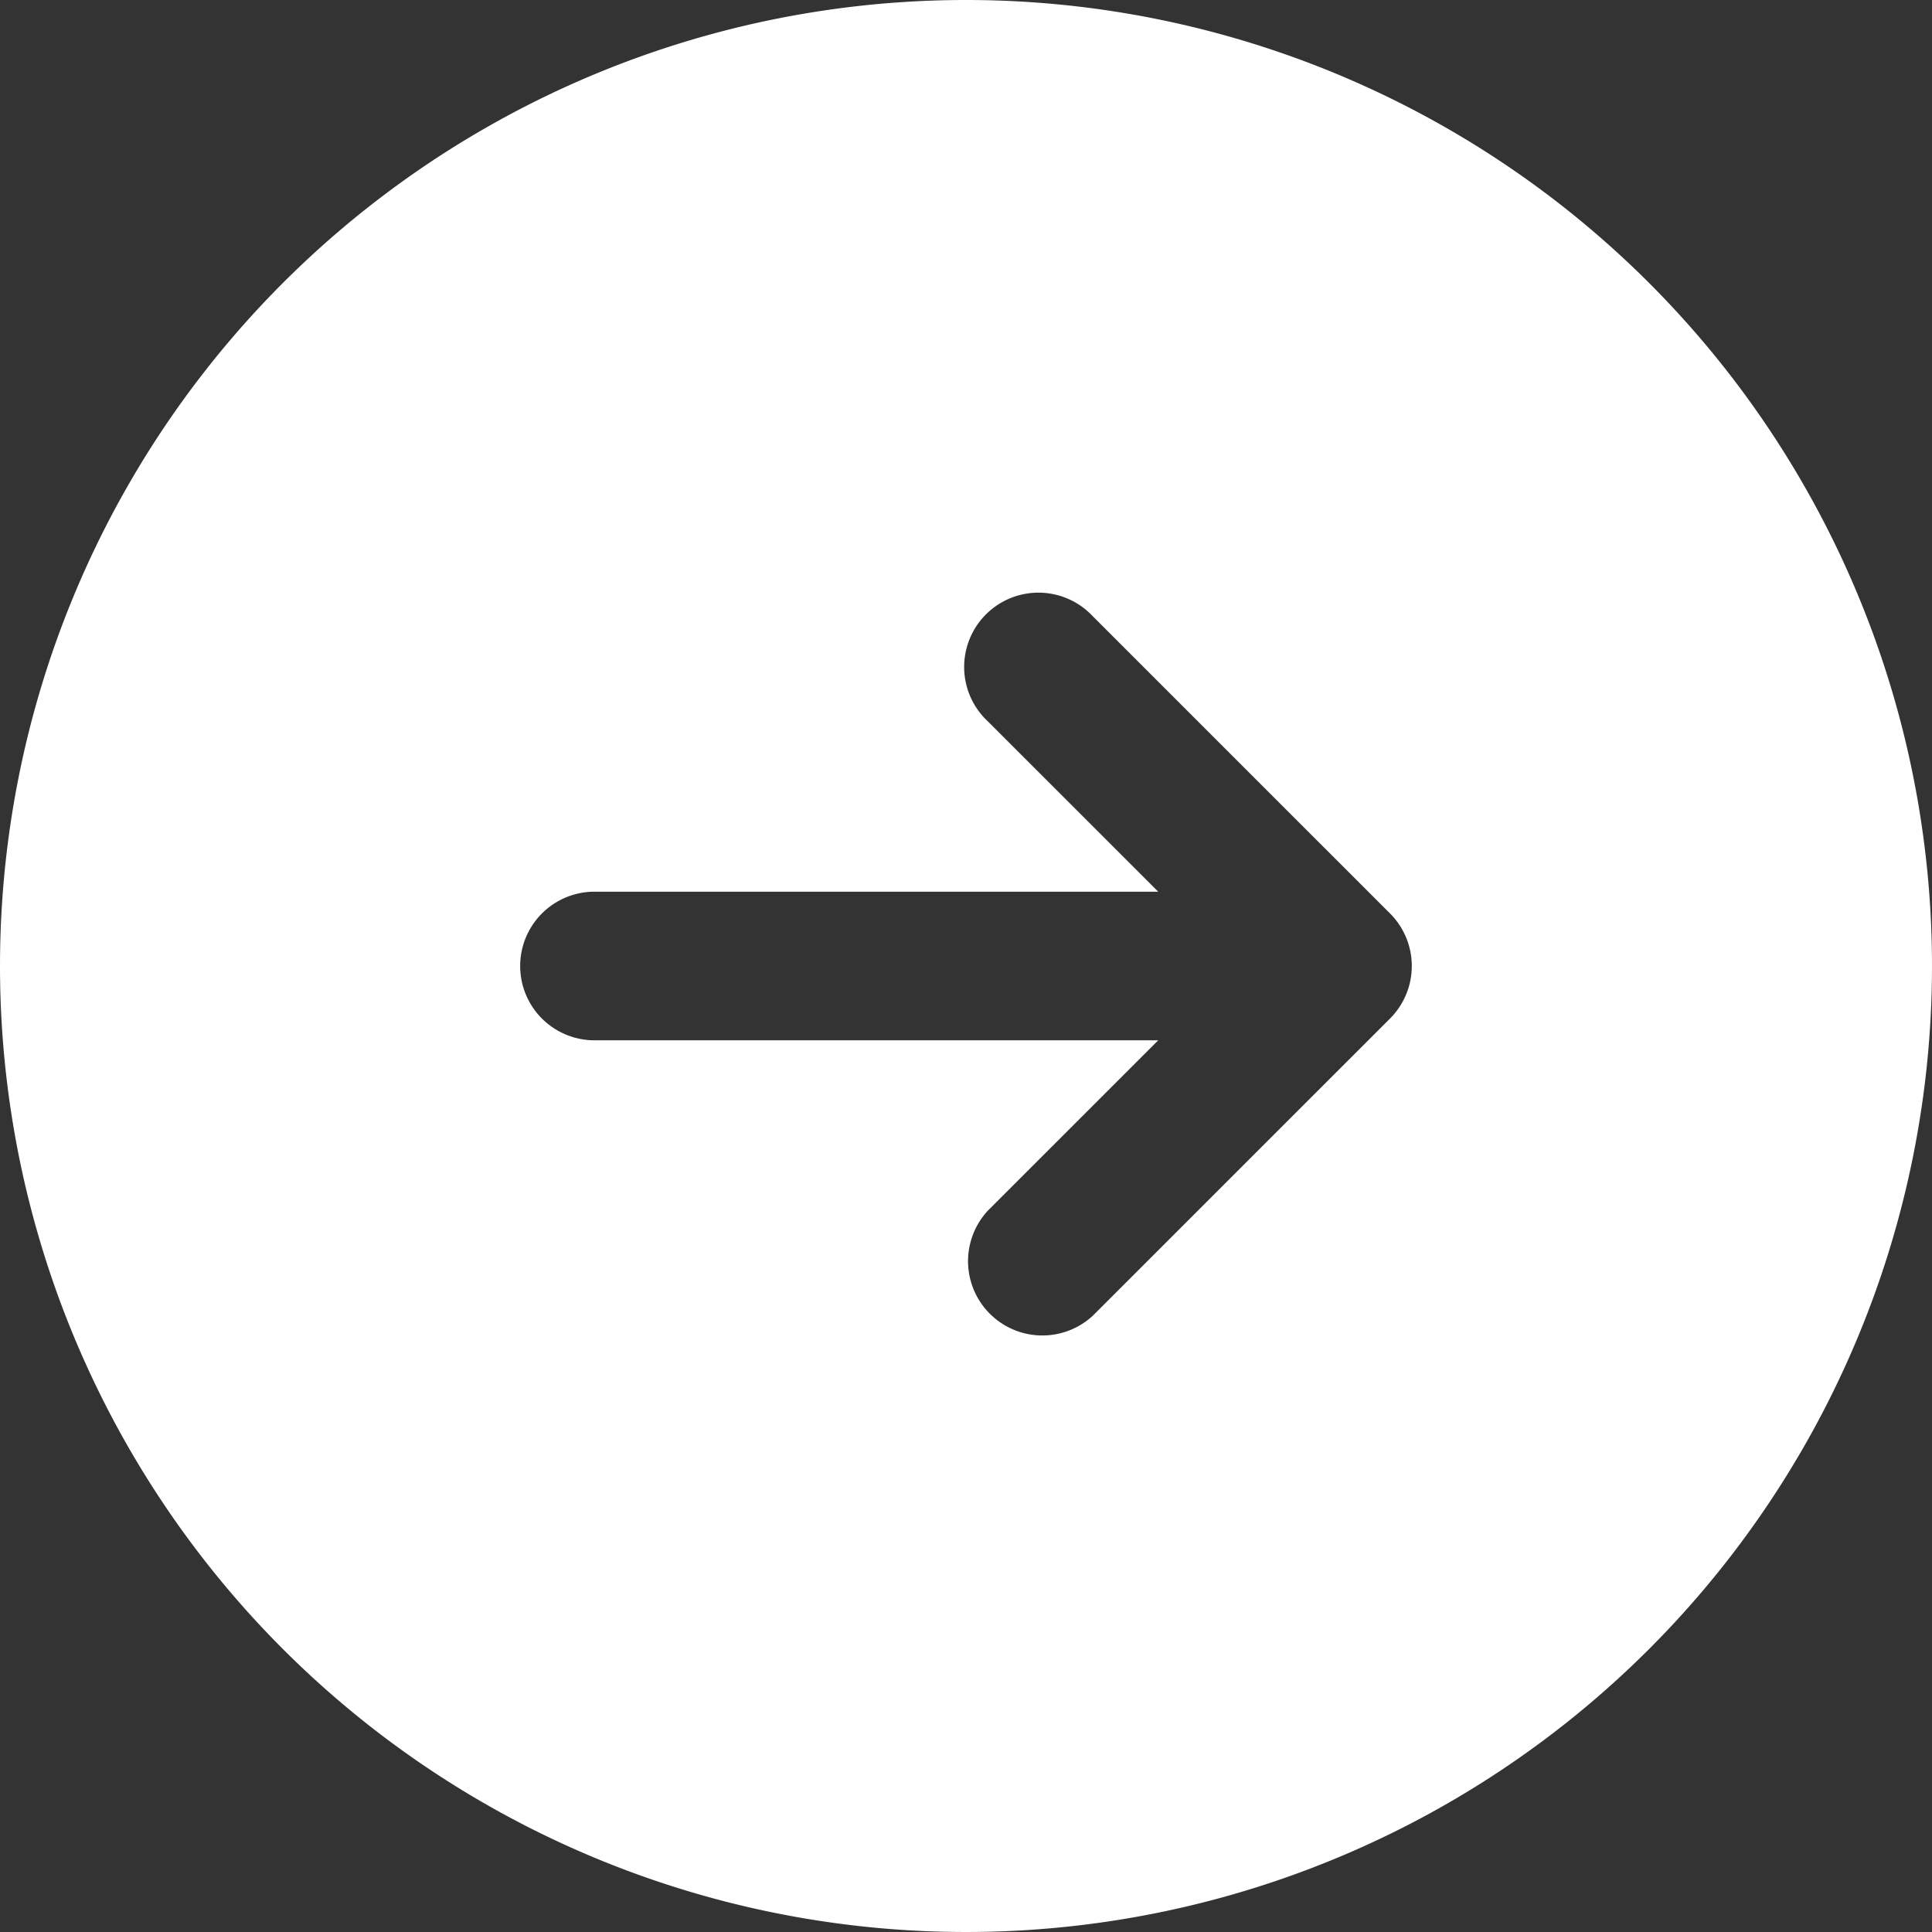 <svg xmlns="http://www.w3.org/2000/svg" xmlns:xlink="http://www.w3.org/1999/xlink" width="100" height="100" viewBox="0 0 100 100"><rect x="0" y="0" width="100" height="100" fill="#333333" stroke="none"/><defs><clipPath id="a"><rect width="100" height="100" fill="#fff"/></clipPath></defs><g transform="translate(0 100) rotate(-90)" clip-path="url(#a)"><path d="M50,0a50,50,0,1,0,50,50A50,50,0,0,0,50,0M47.282,71.949a3.846,3.846,0,0,0,5.436,0L68.1,56.565a3.846,3.846,0,1,0-5.244-5.628c-.066.062-.13.126-.192.192L53.846,59.95V30.77a3.846,3.846,0,0,0-7.692,0V59.95l-8.82-8.821A3.846,3.846,0,0,0,31.9,56.565L47.282,71.949" transform="translate(0 0)" fill="#fff" fill-rule="evenodd"/></g></svg>